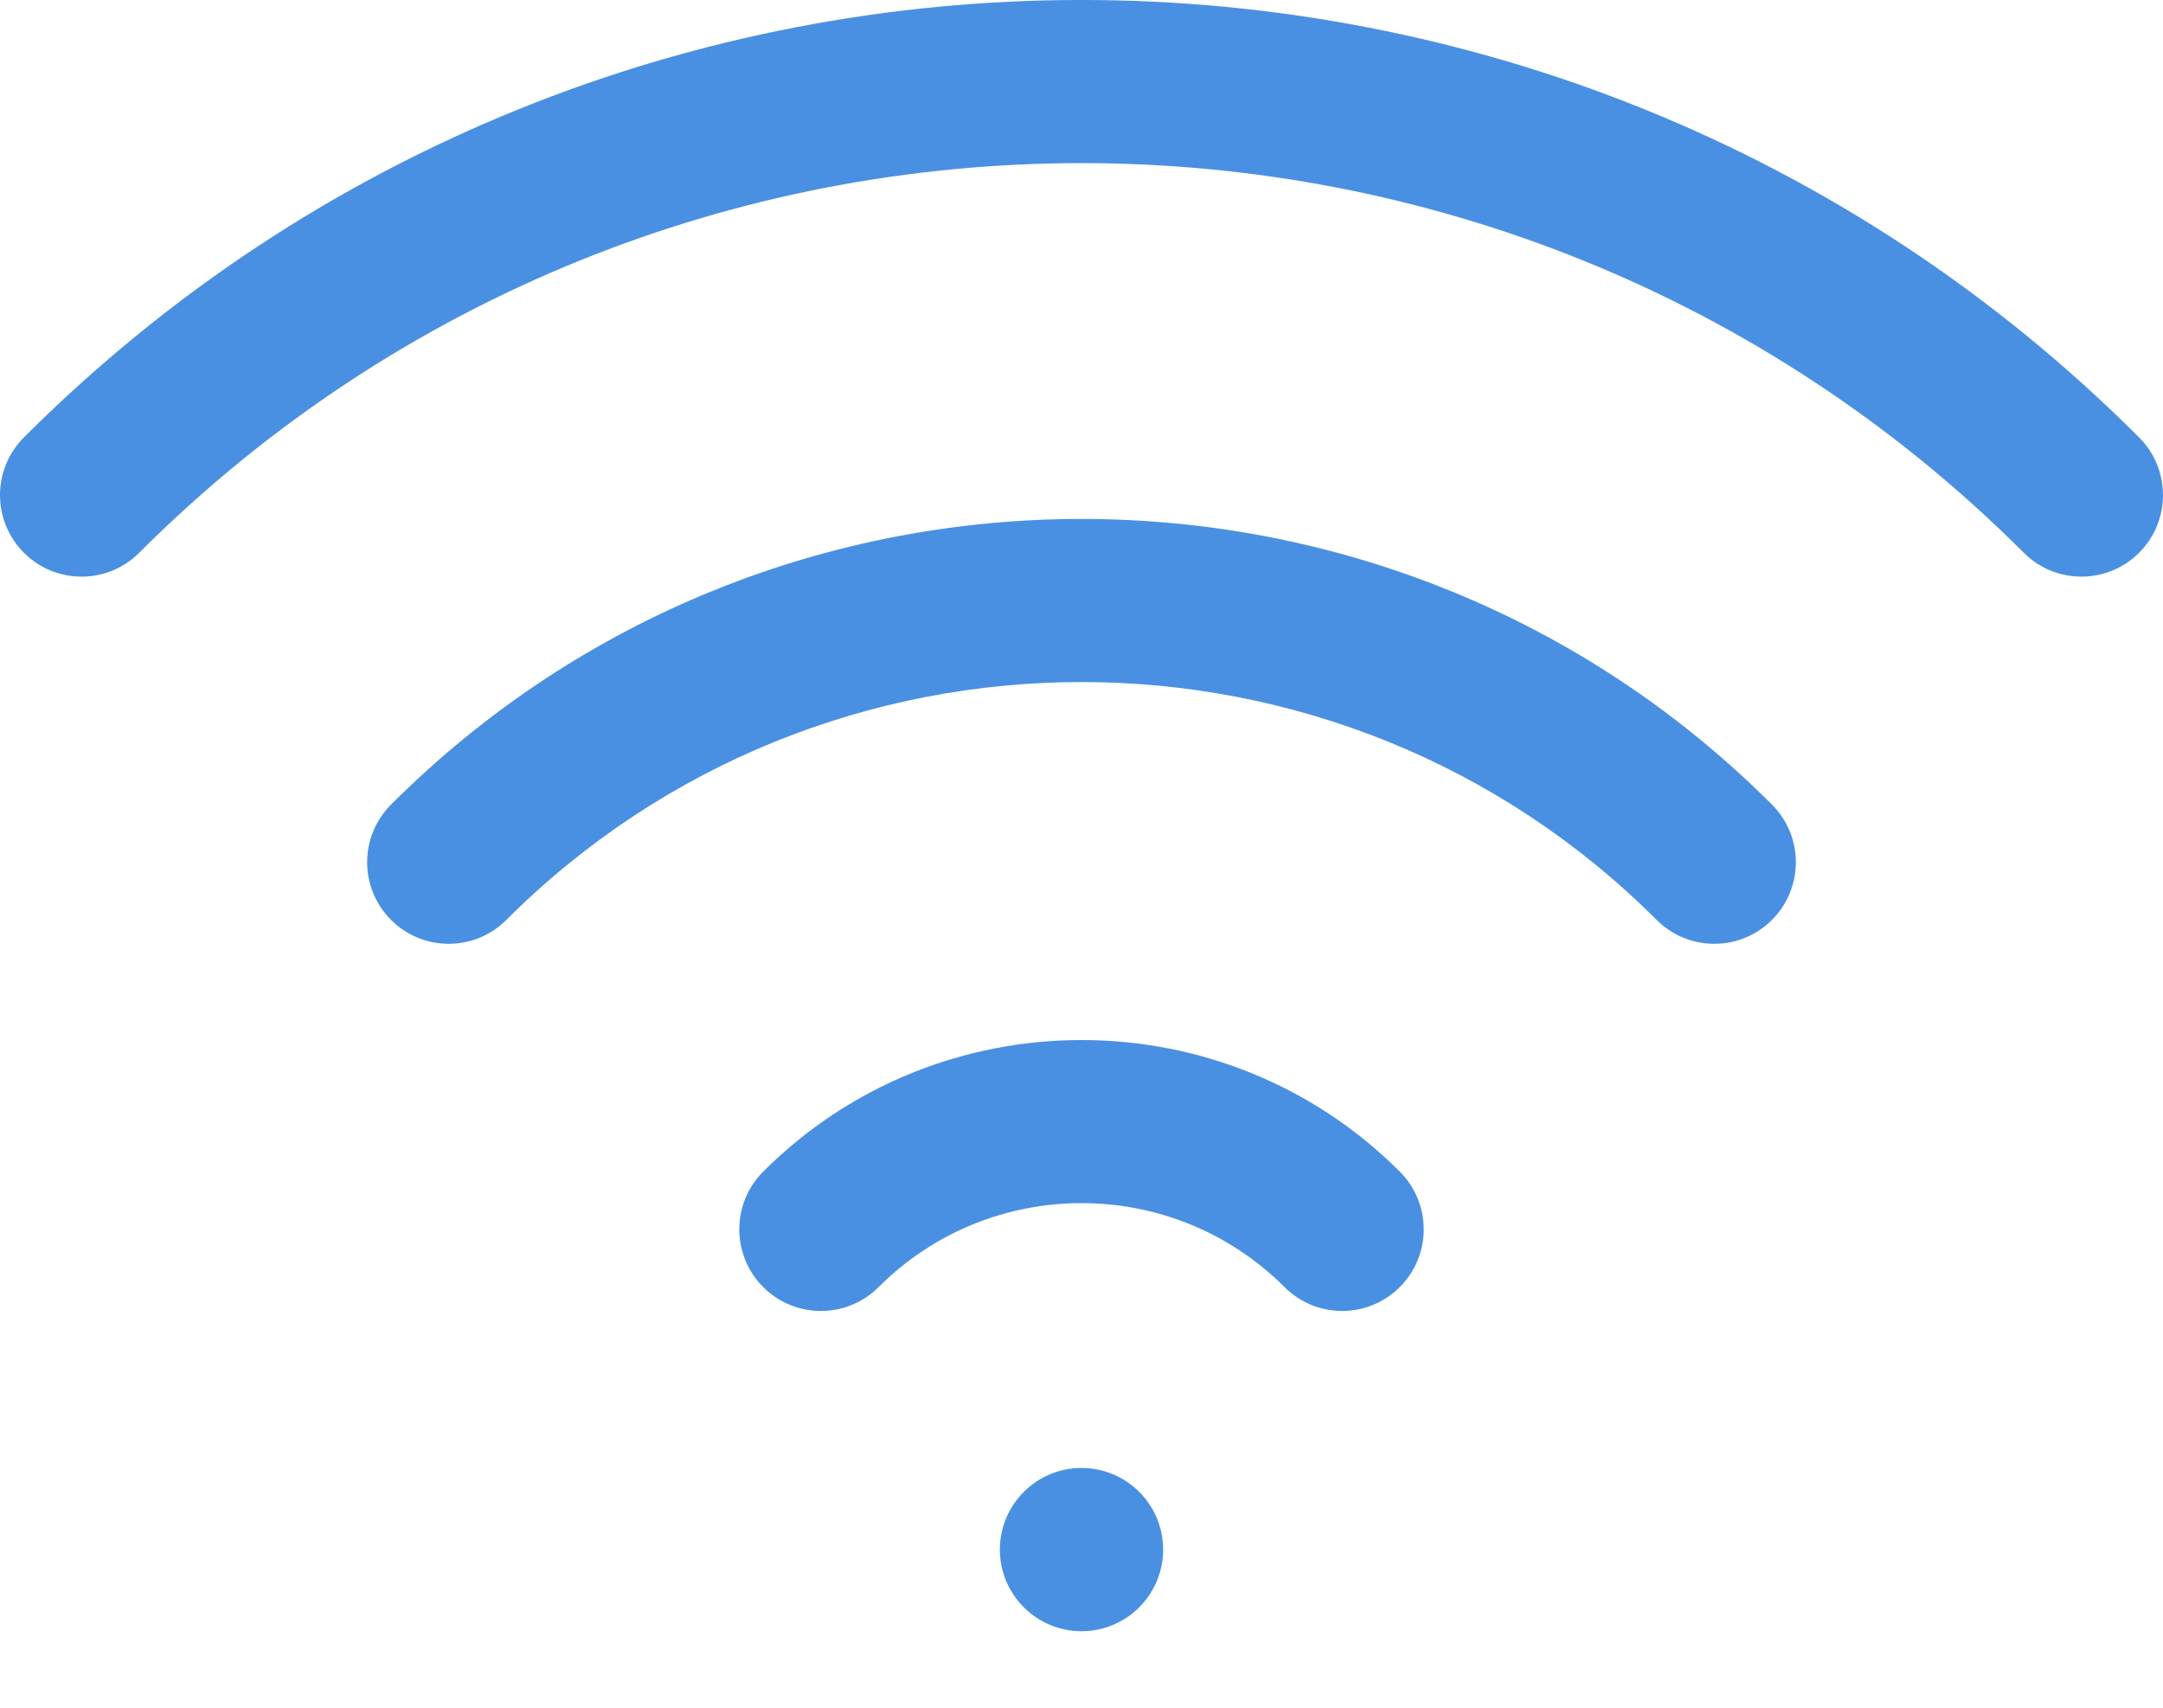 <?xml version="1.0" encoding="UTF-8"?>
<svg width="19px" height="15px" viewBox="0 0 19 15" version="1.1" xmlns="http://www.w3.org/2000/svg" xmlns:xlink="http://www.w3.org/1999/xlink">
    <g id="Design" stroke="none" stroke-width="1" fill="none" fill-rule="evenodd">
        <g id="AmpliFi-New-Home-Specifications" transform="translate(-37, -2429)" fill="#4A90E2">
            <g id="SLIDER-SECTION" transform="translate(0, 2100)">
                <g id="Group-15" transform="translate(35, 230)">
                    <path d="M20.79,102.842 C21.07,103.122 21.07,103.575 20.79,103.855 C20.65,103.995 20.467,104.065 20.283,104.065 C20.1,104.065 19.917,103.995 19.777,103.855 C15.213,99.292 7.787,99.292 3.223,103.855 C2.944,104.135 2.489,104.135 2.21,103.855 C1.93,103.575 1.93,103.122 2.21,102.842 C7.332,97.719 15.667,97.719 20.79,102.842 Z M5.435,106.067 C8.779,102.722 14.221,102.722 17.565,106.067 C17.845,106.347 17.845,106.8 17.565,107.08 C17.425,107.22 17.243,107.29 17.059,107.29 C16.875,107.29 16.692,107.22 16.552,107.08 C13.766,104.294 9.234,104.295 6.448,107.08 C6.168,107.36 5.714,107.36 5.435,107.08 C5.155,106.8 5.155,106.347 5.435,106.067 Z M8.704,109.291 C10.246,107.75 12.755,107.75 14.296,109.291 C14.576,109.571 14.576,110.025 14.296,110.305 C14.156,110.445 13.973,110.515 13.79,110.515 C13.606,110.515 13.423,110.445 13.283,110.305 C12.3,109.322 10.701,109.322 9.718,110.305 C9.438,110.585 8.984,110.585 8.704,110.305 C8.424,110.025 8.424,109.571 8.704,109.291 Z M11.5,111.894 C11.896,111.894 12.217,112.215 12.217,112.611 C12.217,113.007 11.896,113.328 11.5,113.328 C11.105,113.328 10.783,113.007 10.783,112.611 C10.783,112.215 11.105,111.894 11.5,111.894 Z" id="Combined-Shape"></path>
                </g>
            </g>
        </g>
    </g>
</svg>
